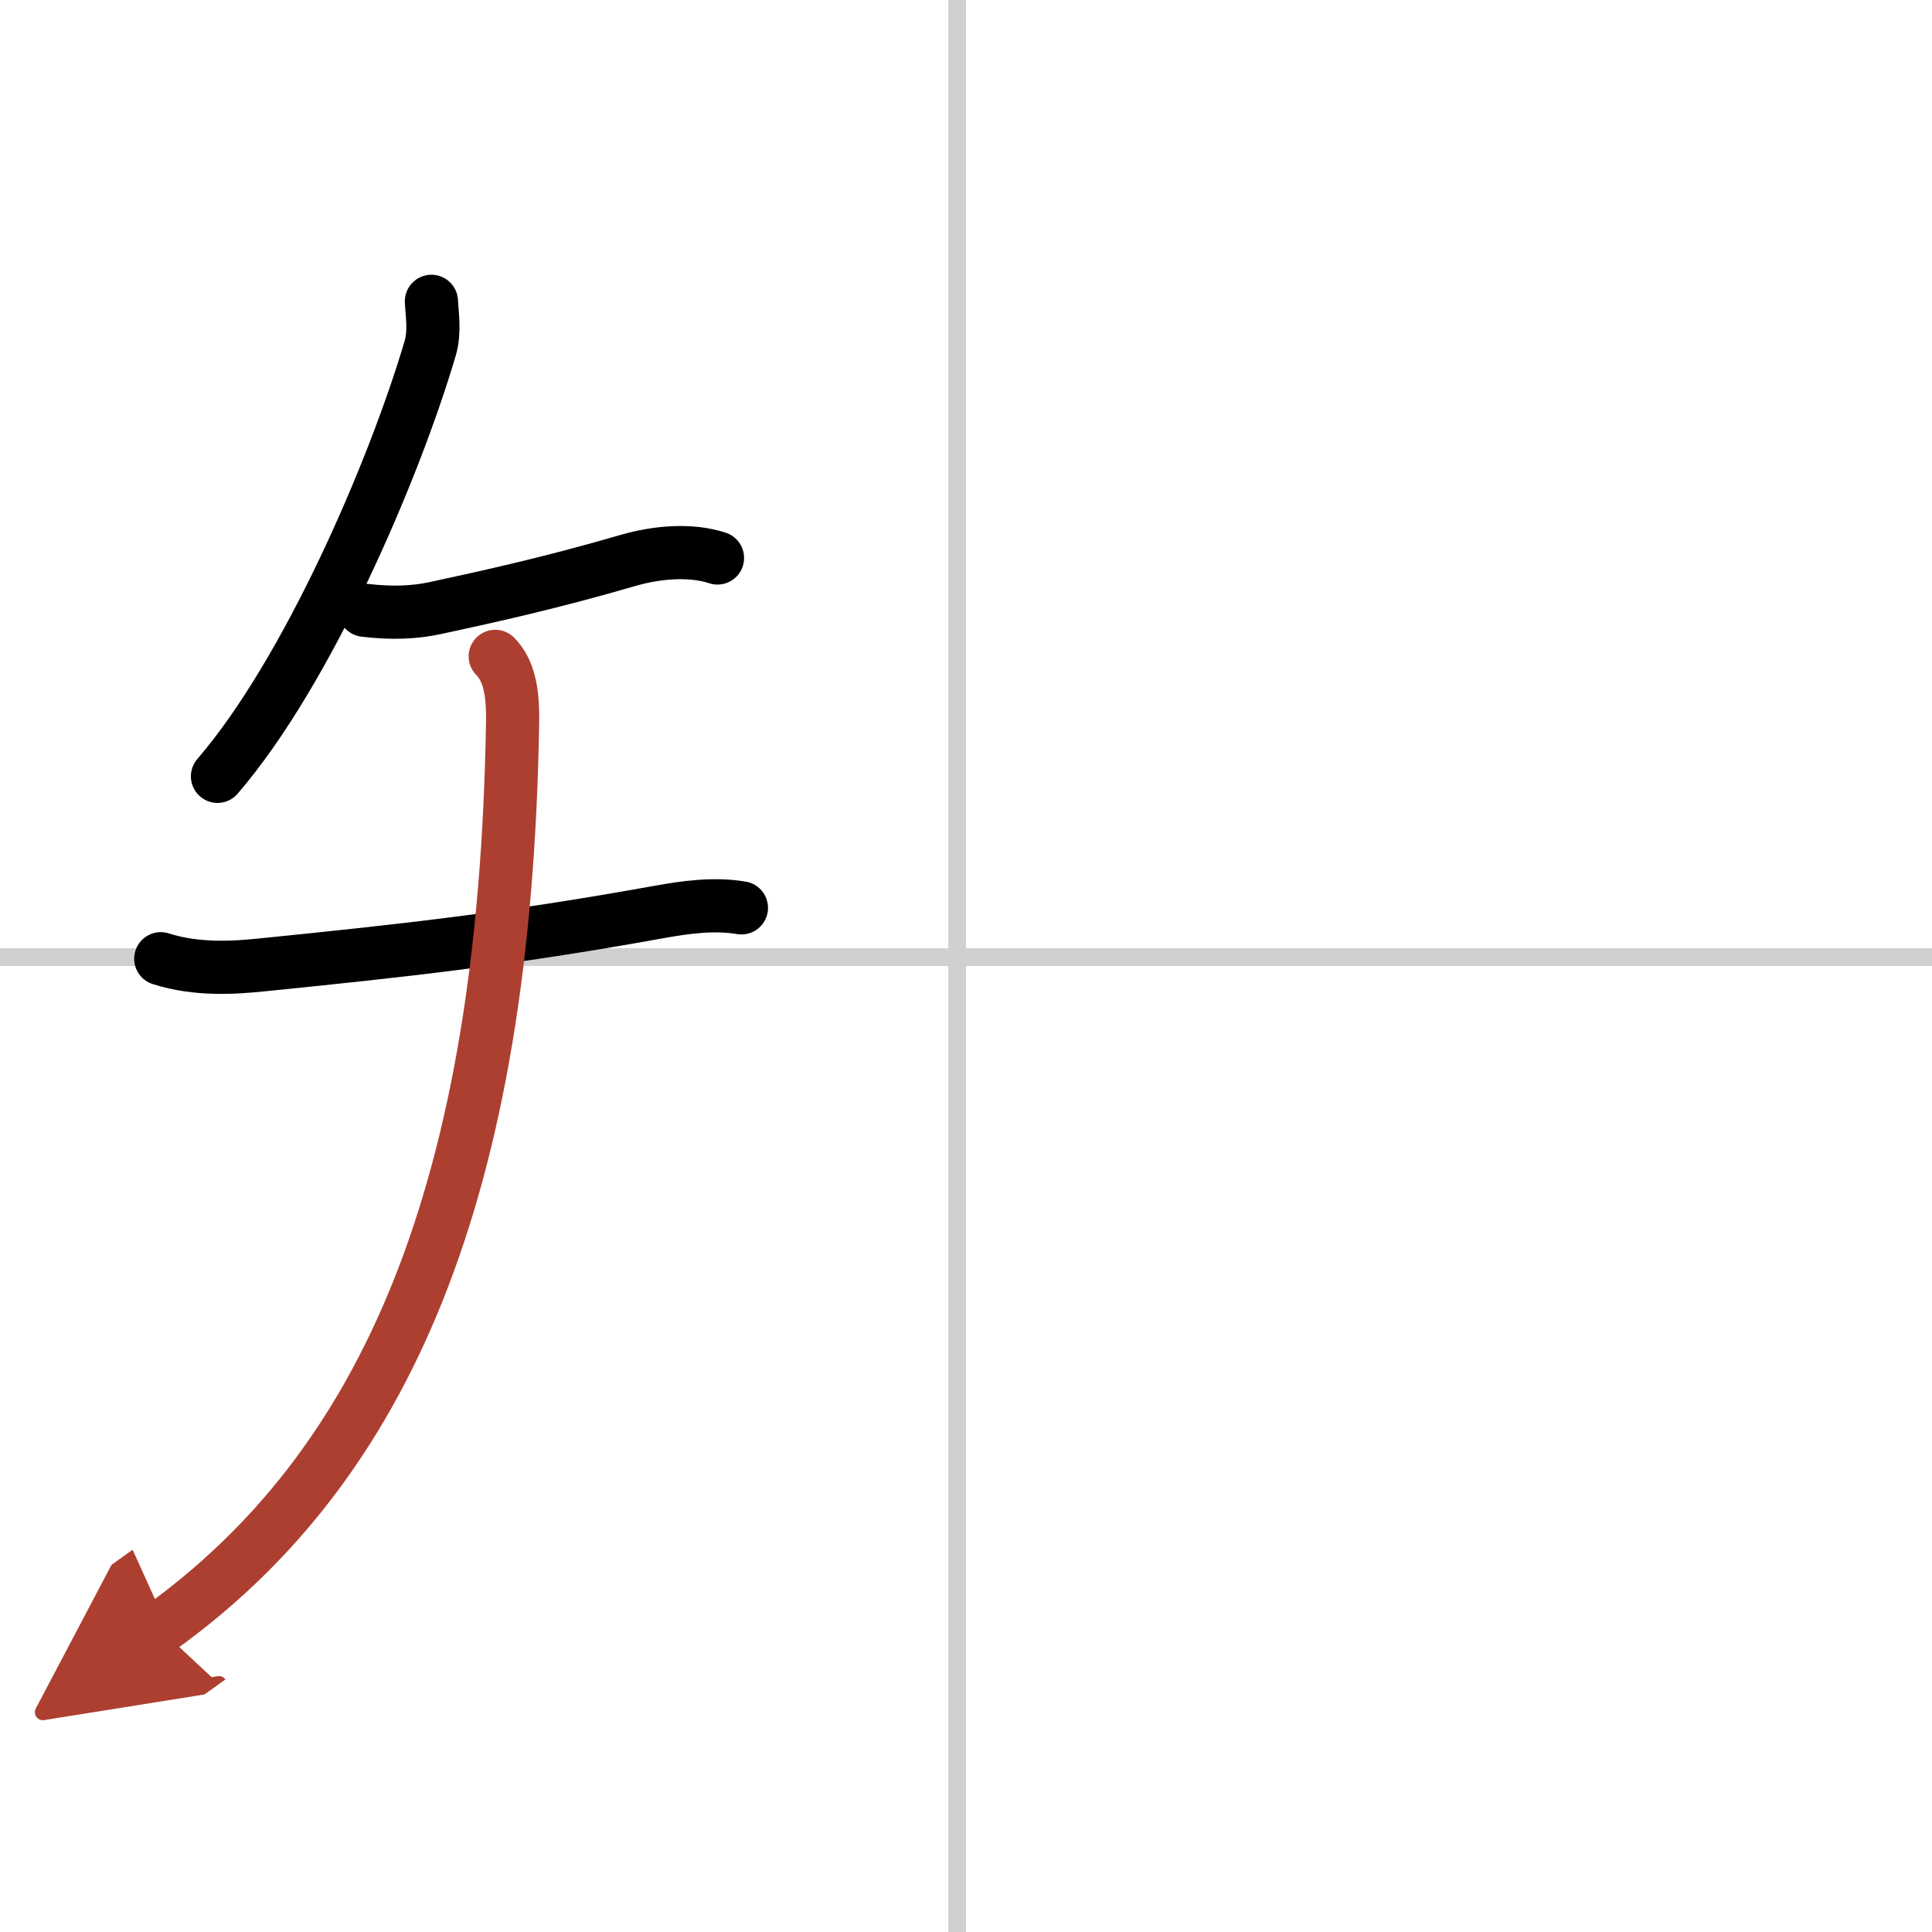 <svg width="400" height="400" viewBox="0 0 109 109" xmlns="http://www.w3.org/2000/svg"><defs><marker id="a" markerWidth="4" orient="auto" refX="1" refY="5" viewBox="0 0 10 10"><polyline points="0 0 10 5 0 10 1 5" fill="#ad3f31" stroke="#ad3f31"/></marker></defs><g fill="none" stroke="#000" stroke-linecap="round" stroke-linejoin="round" stroke-width="3"><rect width="100%" height="100%" fill="#fff" stroke="#fff"/><line x1="54" x2="54" y2="109" stroke="#d0d0d0" stroke-width="1"/><line x2="109" y1="54" y2="54" stroke="#d0d0d0" stroke-width="1"/><path d="m24.34 17c0.03 0.66 0.21 1.73-0.07 2.65-2.02 6.85-6.9 18.23-12 24.15"/><path d="m20.57 34.43c1.56 0.19 2.85 0.12 3.97-0.12 2.84-0.61 6.5-1.41 10.85-2.68 1.75-0.51 3.62-0.63 5.09-0.15"/><path d="m9.07 54.09c2.06 0.66 4.2 0.5 5.68 0.35 7.83-0.79 13.87-1.44 22.39-2.98 1.54-0.28 3.15-0.5 4.69-0.24"/><path d="M27.94,37.03c0.76,0.76,1.01,1.97,0.98,3.69C28.5,67.25,21.76,82.73,9,91.88" marker-end="url(#a)" stroke="#ad3f31"/></g></svg>

